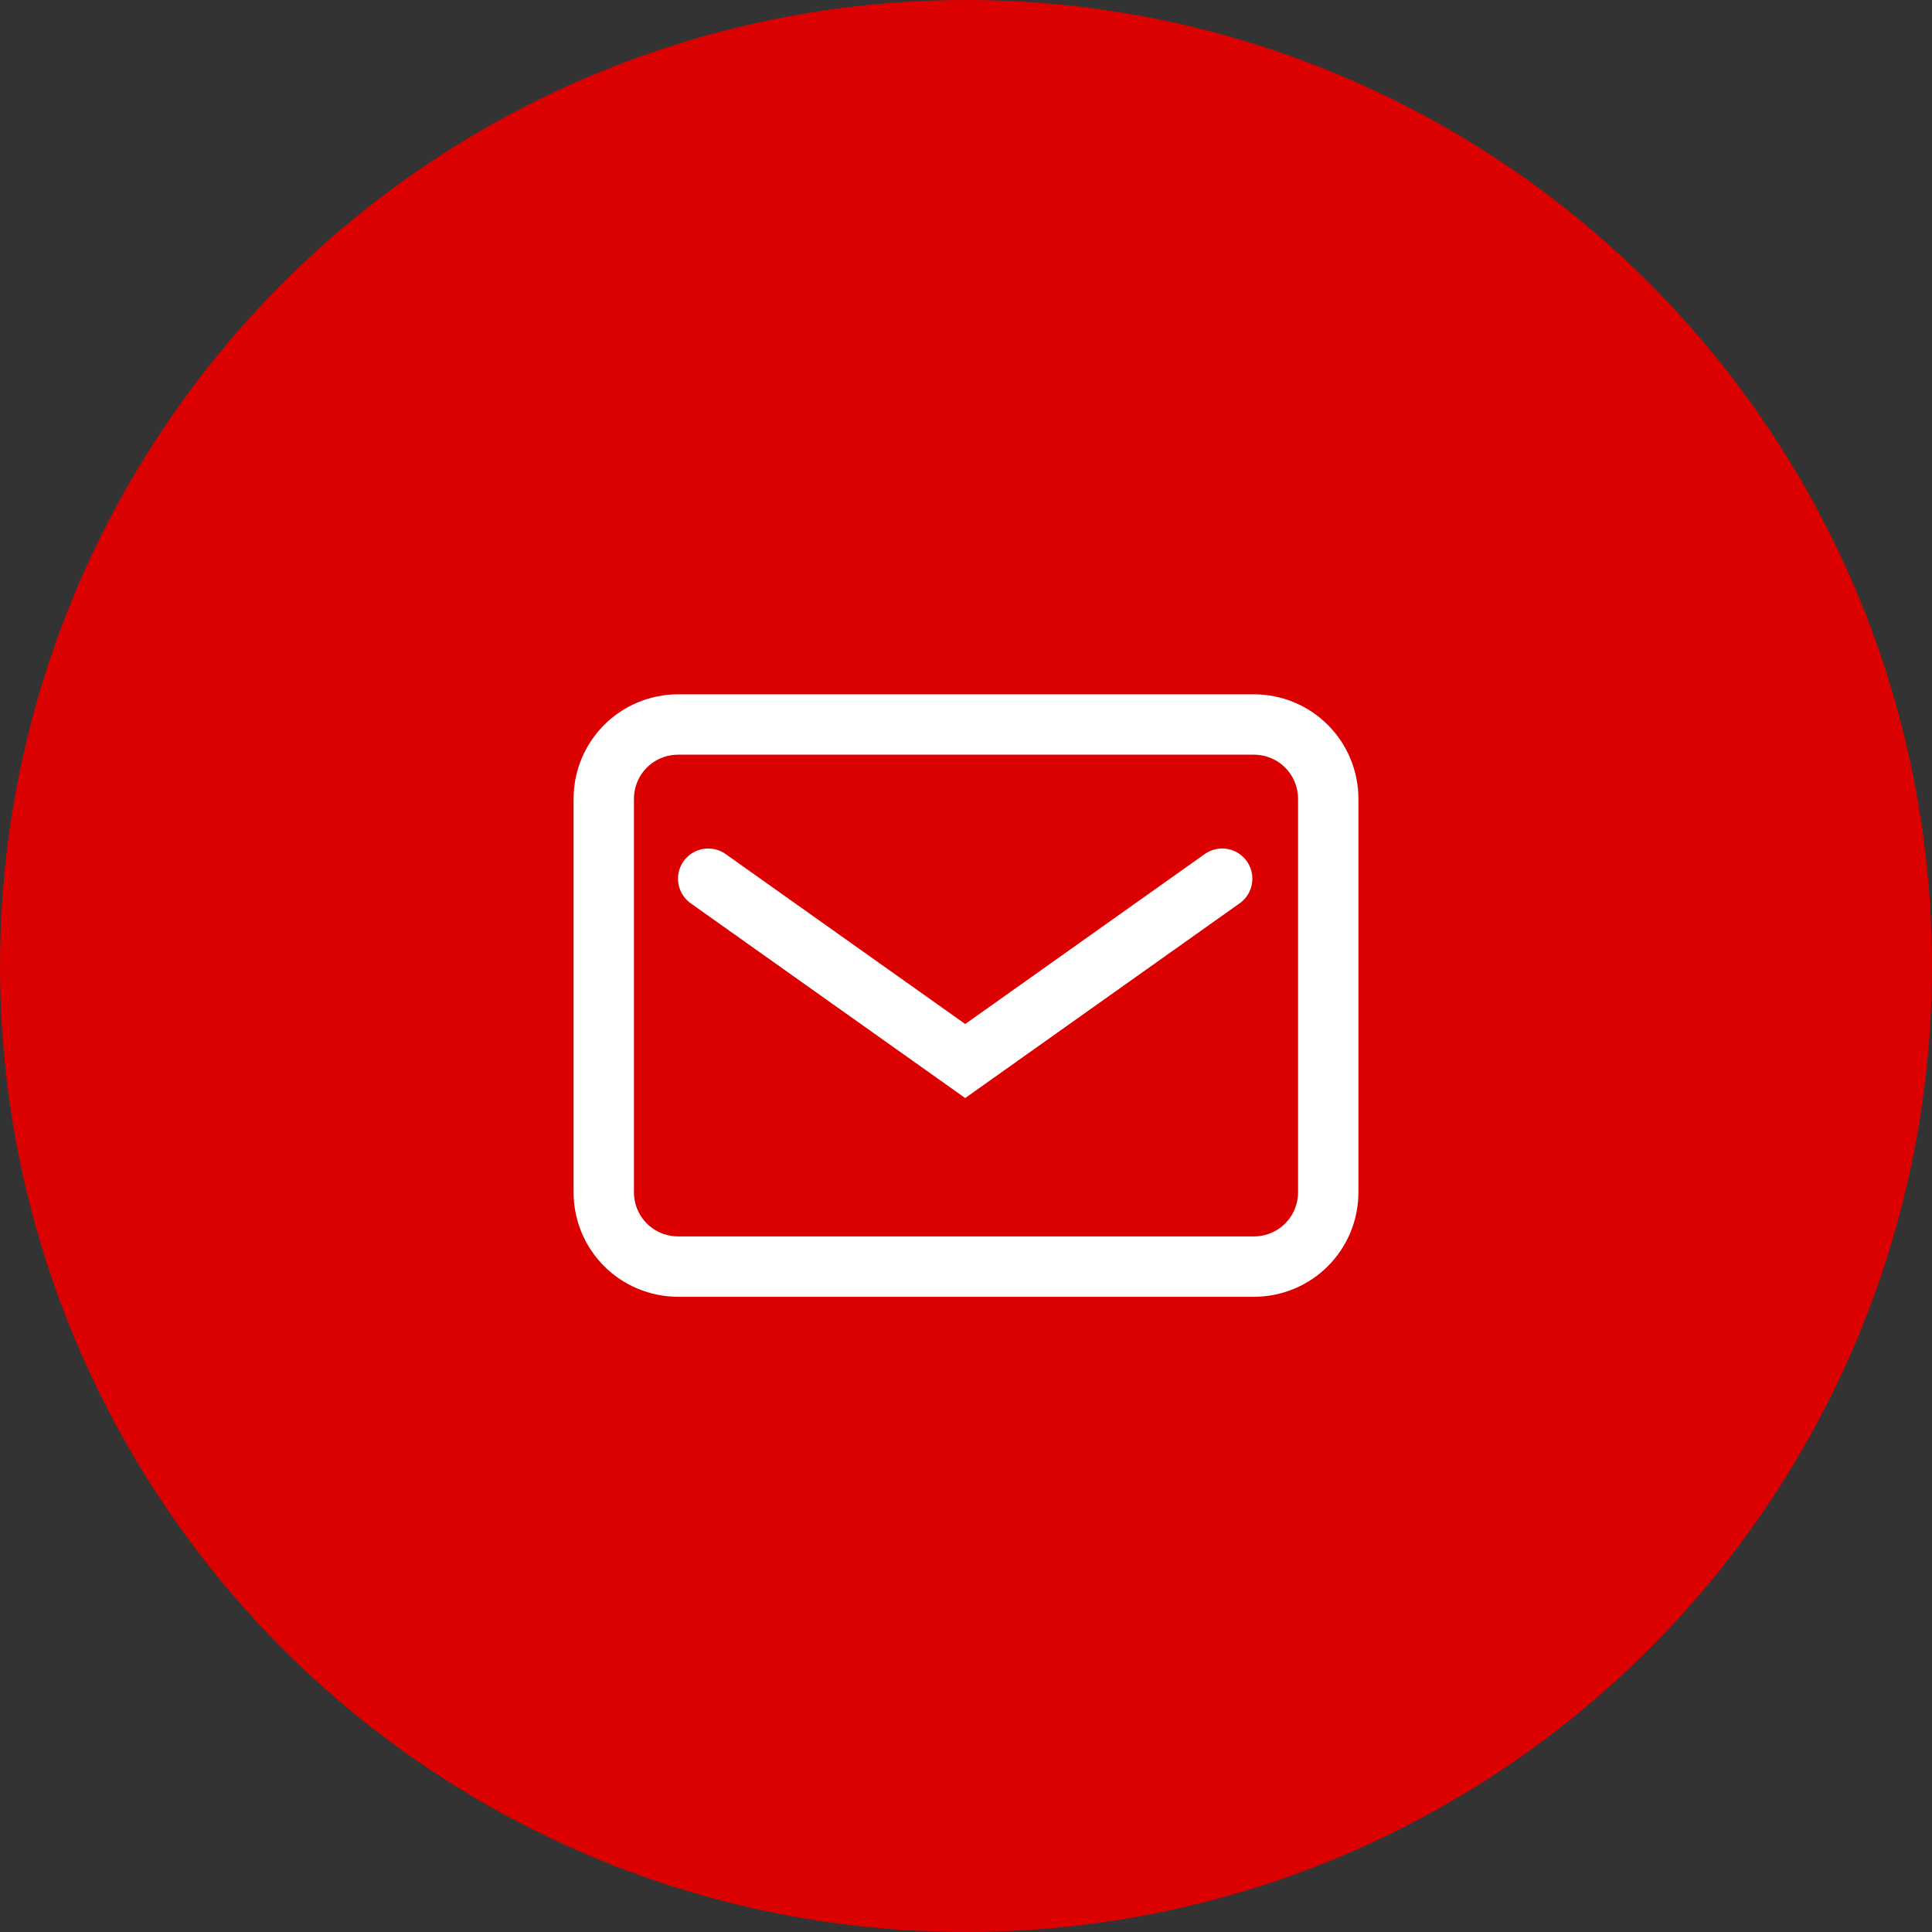 <svg width="32" height="32" viewBox="0 0 32 32" fill="none" xmlns="http://www.w3.org/2000/svg">
<rect x="0" y="0" width="32" height="32" fill="#333333" stroke="none"/>
<circle cx="16" cy="16" r="16" fill="#DB0101"/>
<path d="M20.764 20.979H11.236C10.549 20.979 10 20.43 10 19.744V13.236C10 12.549 10.549 12 11.236 12H20.764C21.451 12 22 12.549 22 13.236V19.744C22 20.43 21.451 20.979 20.764 20.979Z" stroke="white" stroke-miterlimit="10" stroke-linecap="round"/>
<path d="M11.73 14.554L15.987 17.574L20.243 14.554" stroke="white" stroke-miterlimit="10" stroke-linecap="round"/>
</svg>
